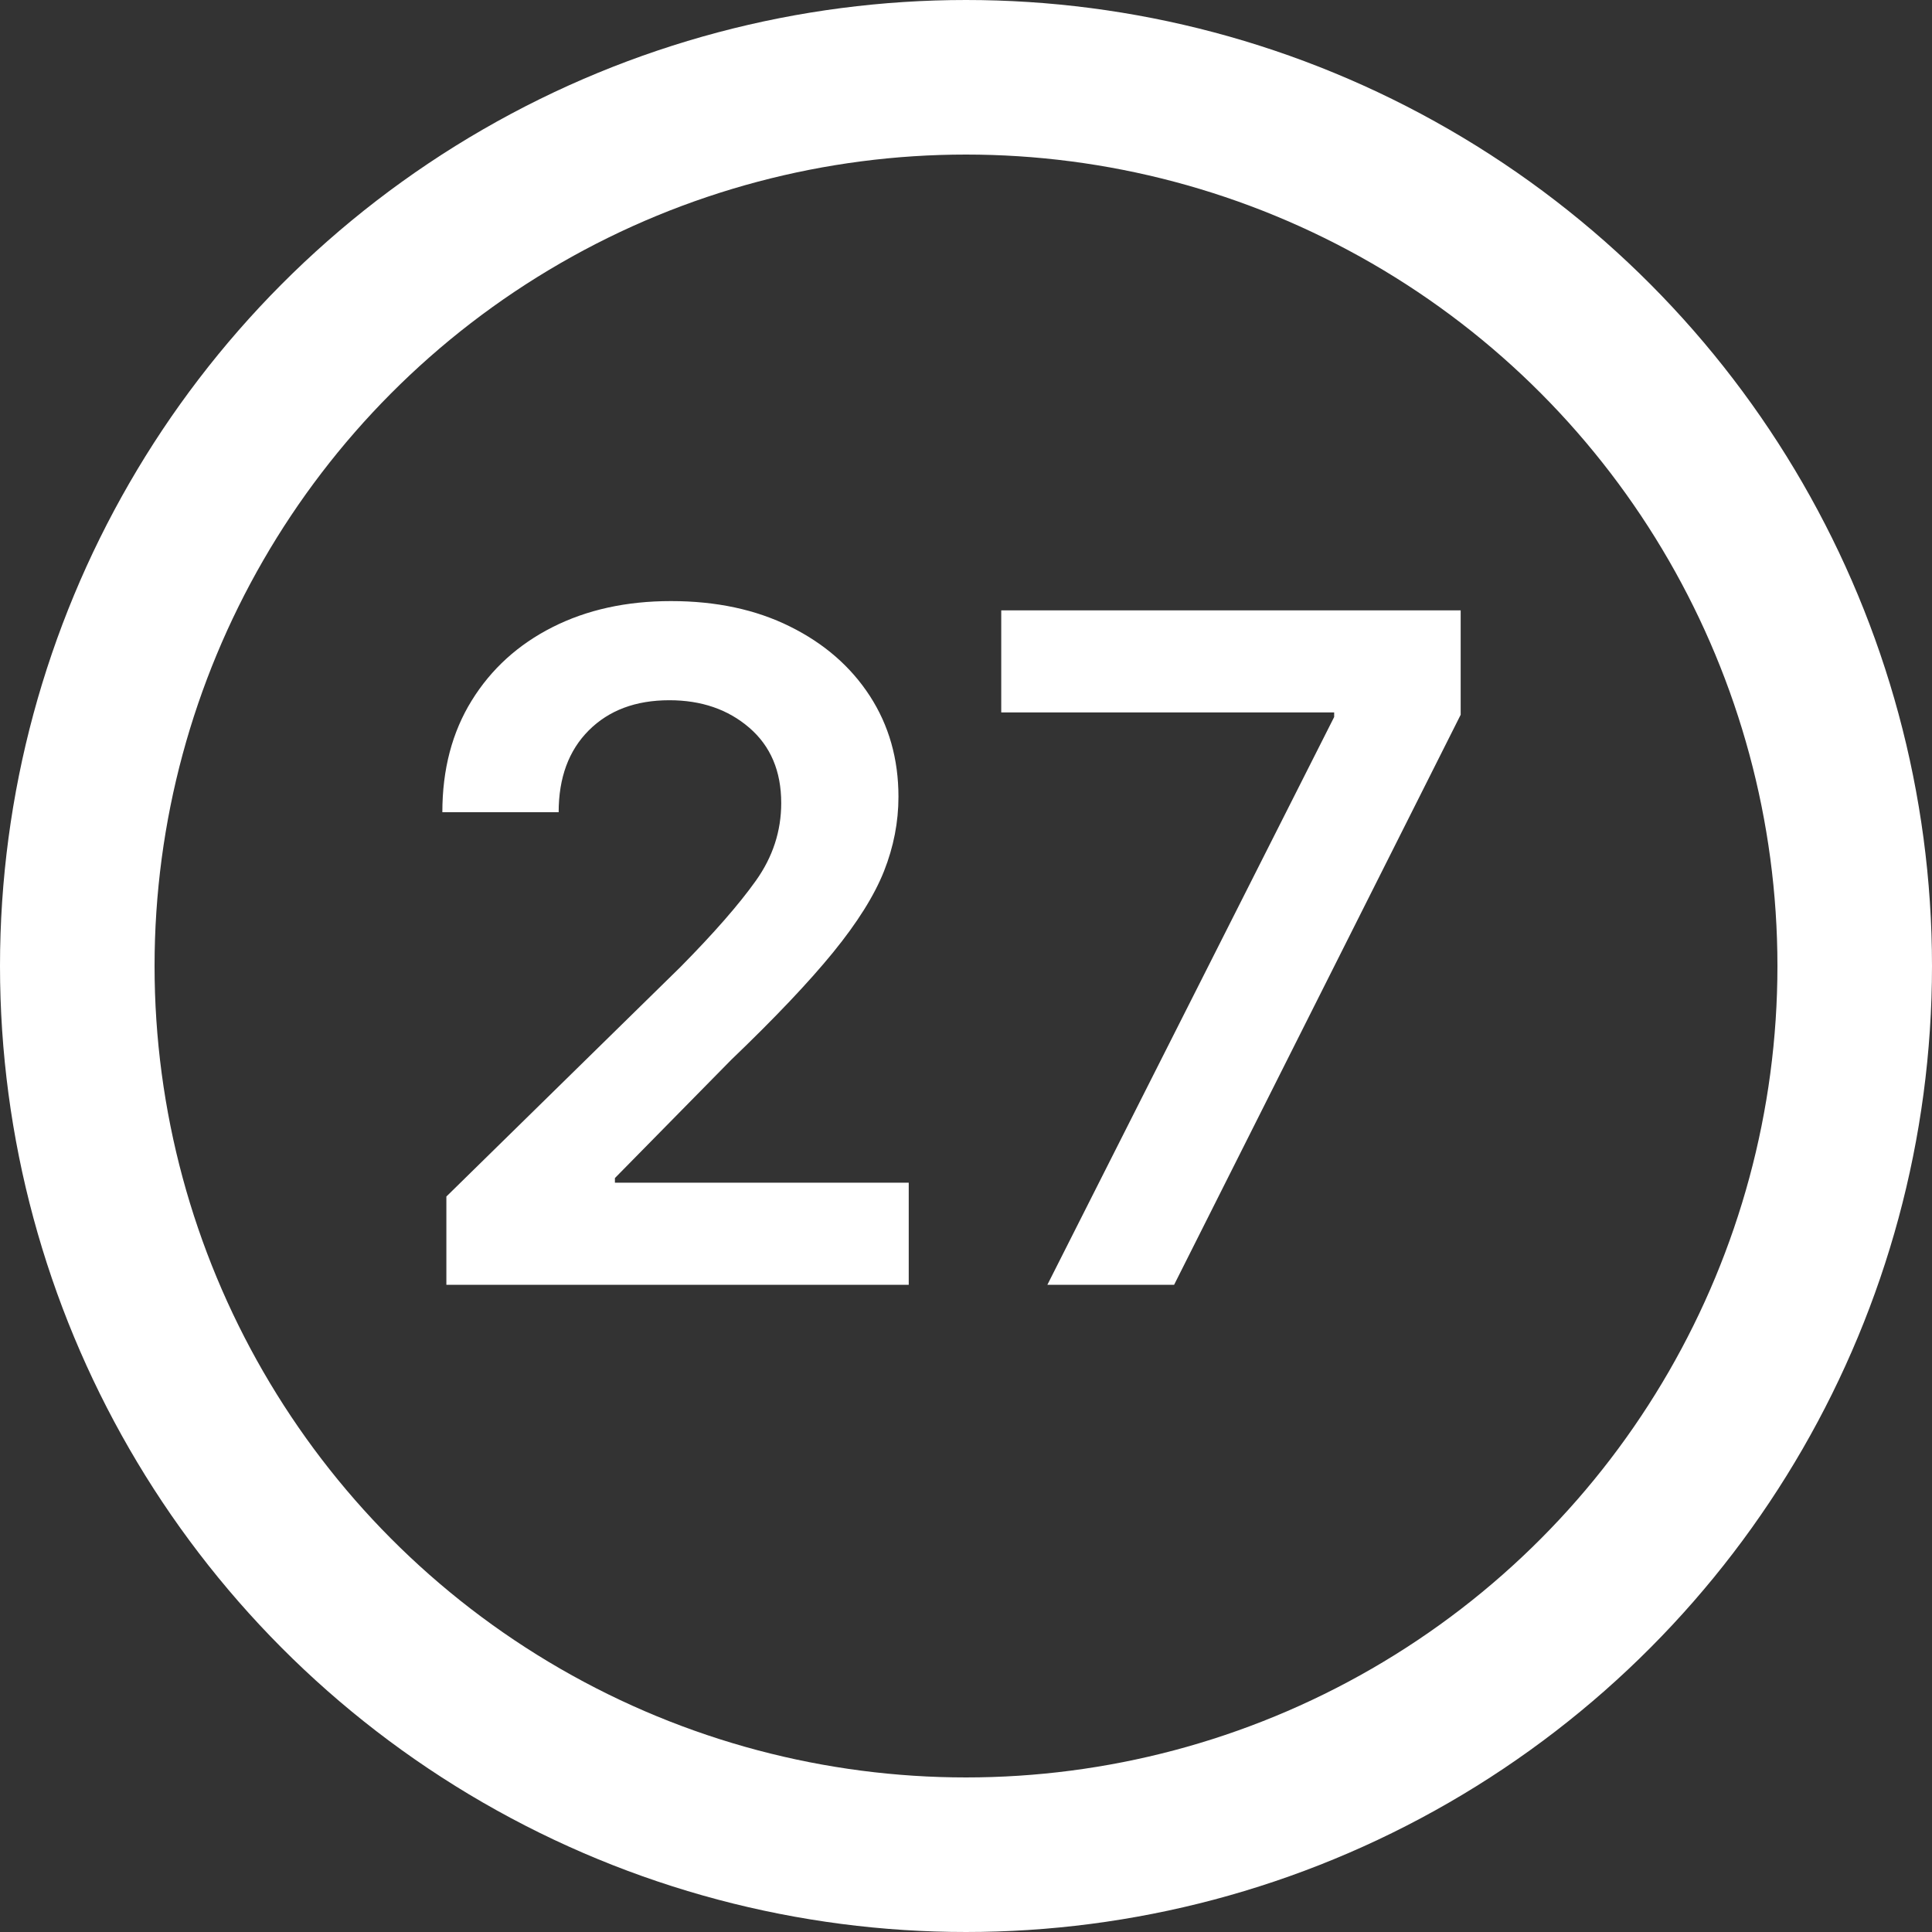 <svg width="25" height="25" viewBox="0 0 25 25" fill="none" xmlns="http://www.w3.org/2000/svg">
<rect x="0" y="0" width="25" height="25" fill="#333333" stroke="none"/>
<circle cx="12.5" cy="12.5" r="11.5" stroke="white" stroke-width="2"/>
  <g id="27">
    <g transform="translate(5, 5)" id="27" fill="#FFFFFF" >
      <path d="M0.776 11.625L0.776 10.483L3.805 7.513Q4.453 6.857 4.781 6.396Q5.109 5.936 5.109 5.391Q5.109 4.773 4.696 4.417Q4.283 4.061 3.661 4.061Q3.009 4.061 2.619 4.451Q2.229 4.841 2.229 5.51L0.724 5.51Q0.724 4.679 1.104 4.065Q1.483 3.452 2.15 3.115Q2.817 2.778 3.682 2.778Q4.56 2.778 5.222 3.107Q5.885 3.435 6.256 4.006Q6.626 4.577 6.626 5.31Q6.626 5.8 6.439 6.273Q6.251 6.746 5.781 7.323Q5.31 7.901 4.462 8.714L2.957 10.244L2.957 10.304L6.759 10.304L6.759 11.625L0.776 11.625ZM8.553 11.625L12.264 4.278L12.264 4.219L7.956 4.219L7.956 2.898L13.901 2.898L13.901 4.249L10.193 11.625L8.553 11.625Z" />
    </g>
  </g>
</svg>
